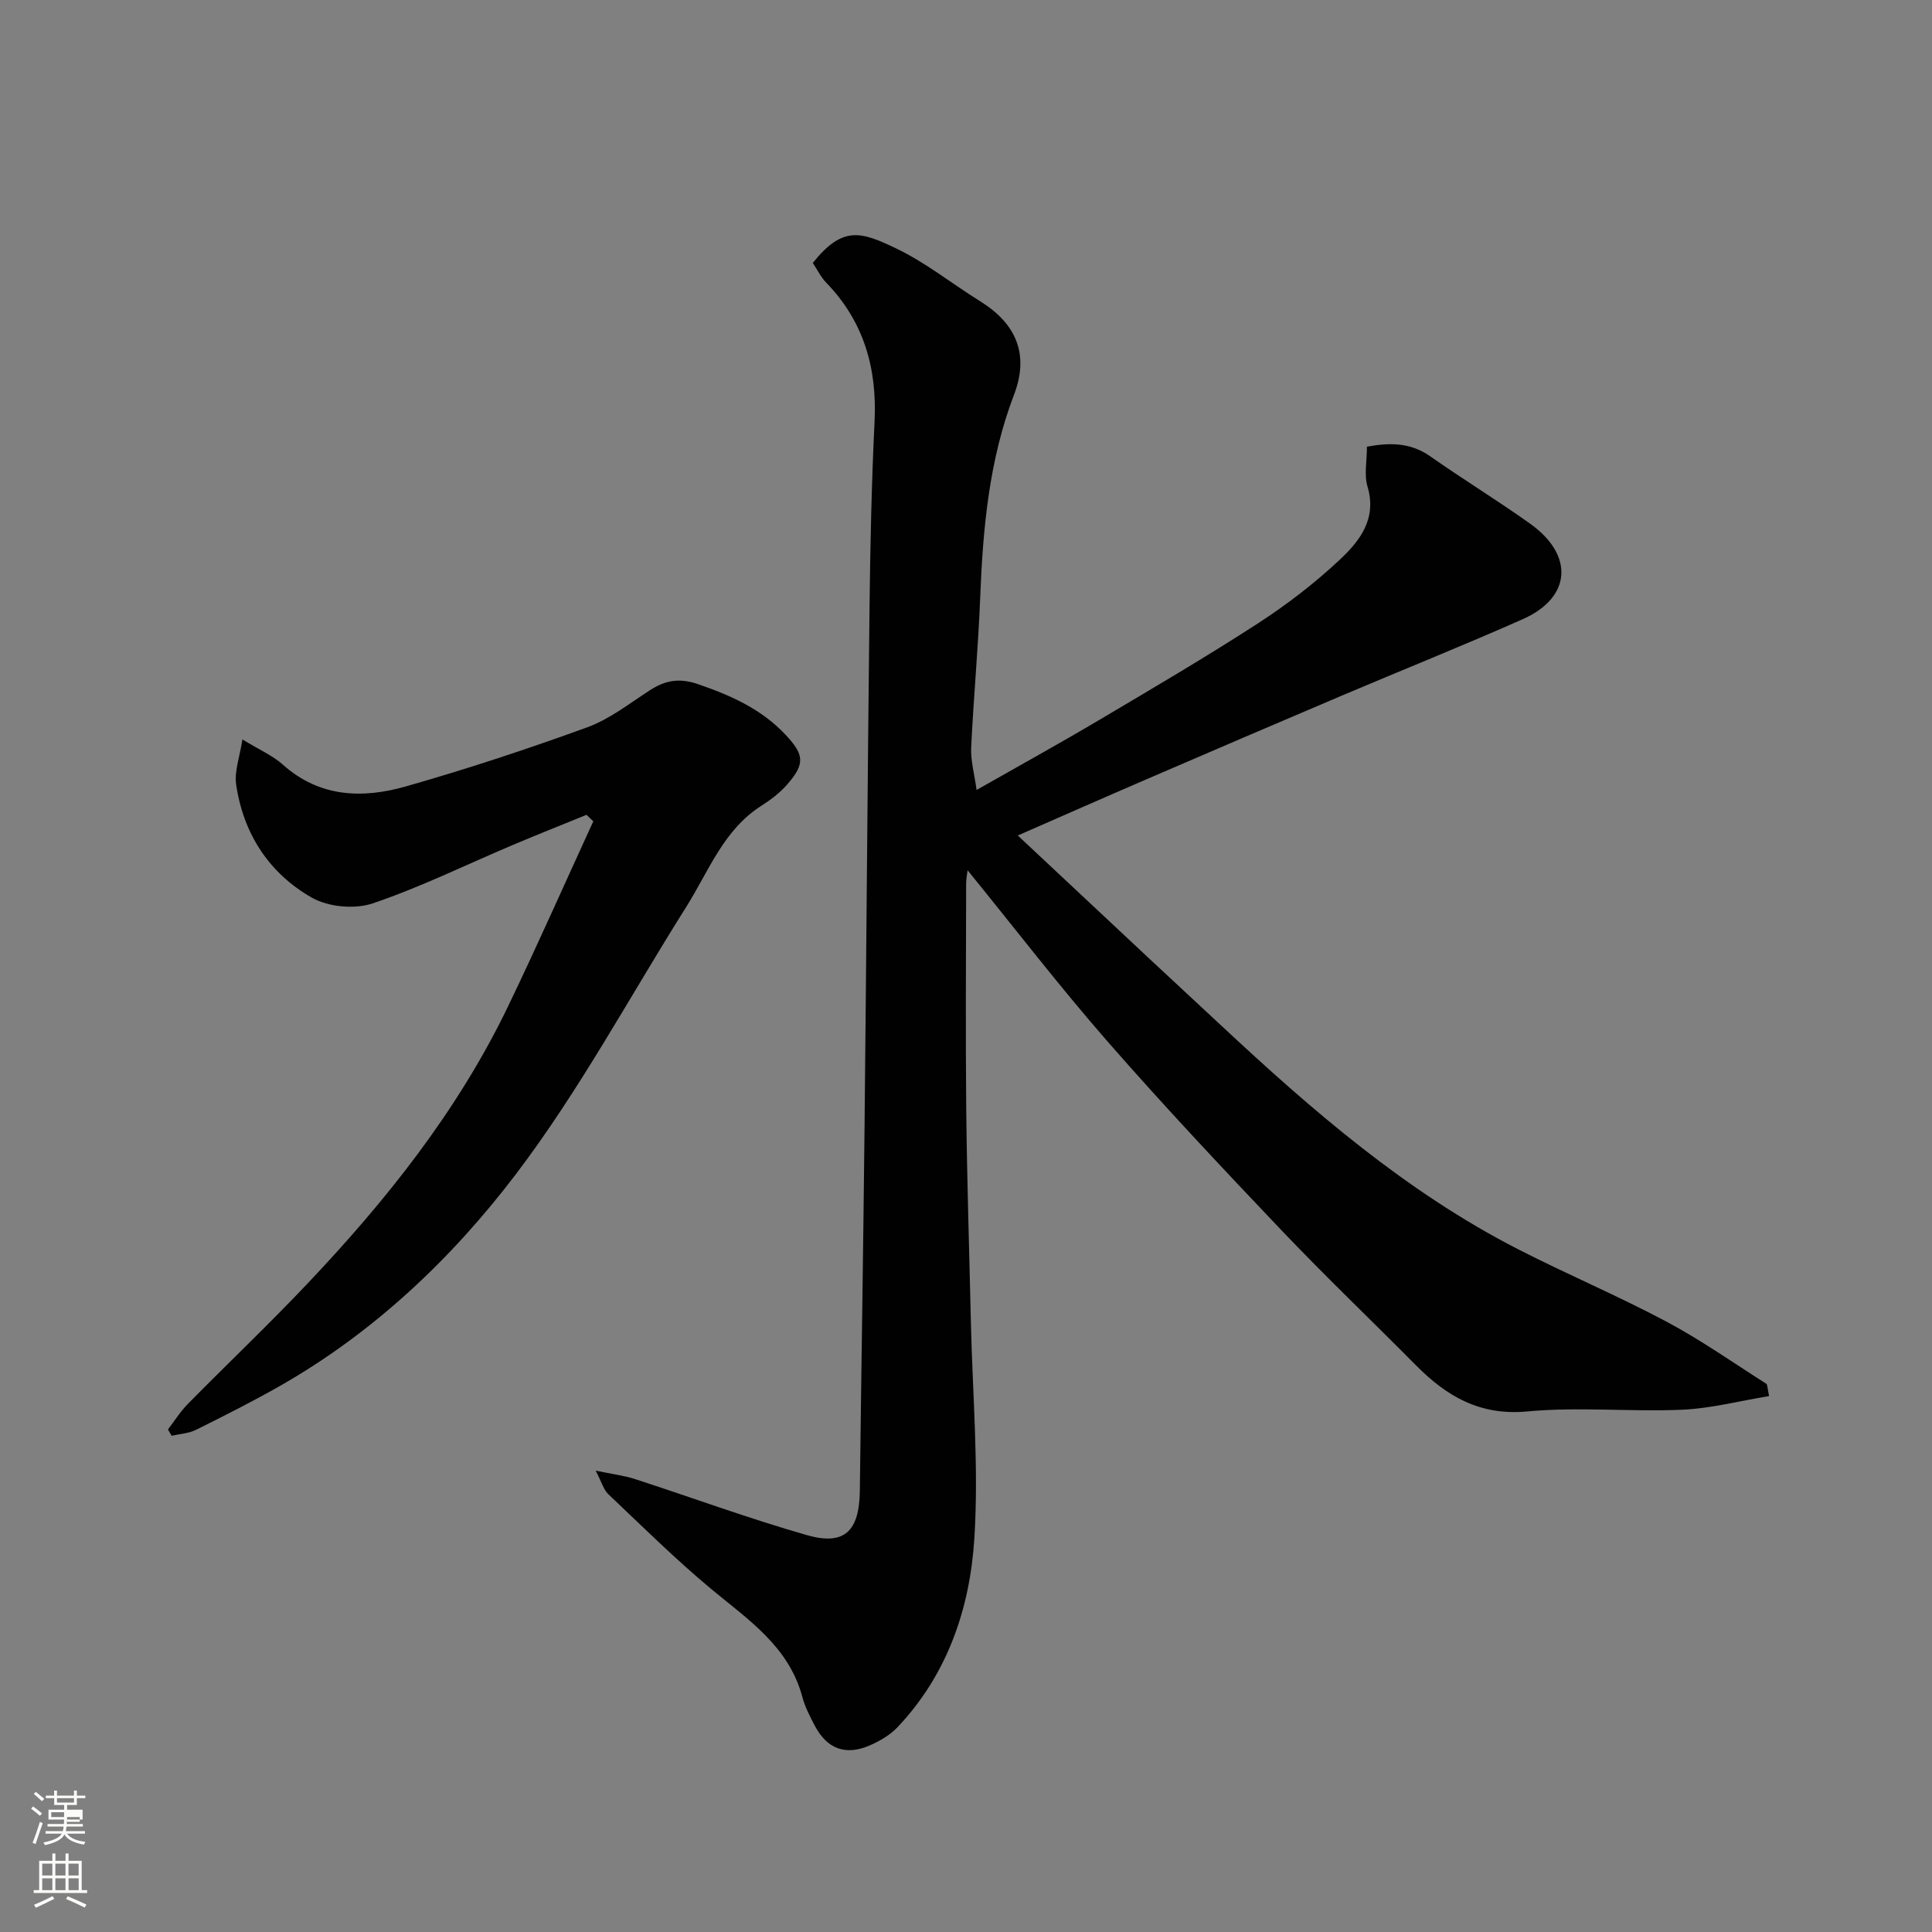 <svg enable-background="new 0 0 400 400" viewBox="0 0 400 400" xmlns="http://www.w3.org/2000/svg"><rect x="0" y="0" width="400" height="400" fill="#808080" stroke="none"/><path d="m6.44 374.46.42-.45c.65.47 1.27.95 1.85 1.44l-.45.49c-.65-.56-1.25-1.06-1.82-1.48m.93 7.33-.63-.26c.55-1.36 1.05-2.8 1.52-4.33.19.1.38.19.59.27-.46 1.29-.95 2.73-1.48 4.32m-.38-10.38.44-.42c.43.34 1.01.82 1.74 1.44l-.49.49c-.53-.51-1.09-1.01-1.69-1.51m2.5.35h1.72v-1.04h.59v1.04h3.52v-1.04h.59v1.04h1.75v.53h-1.75v1.42h-2.03v.97h3.22v2.03h-3.24c0 .35-.01.66-.03.93h3.32v.53h-3.37c-.03.27-.08.58-.15.94h3.96v.53h-3.71c.67.92 1.93 1.48 3.79 1.68-.13.24-.23.44-.29.59-2.13-.38-3.48-1.08-4.04-2.12-.43.97-1.77 1.72-4.03 2.23-.09-.19-.2-.37-.33-.55 2.1-.42 3.37-1.03 3.81-1.83h-3.36v-.53h3.58c.08-.29.13-.61.16-.94h-3.33v-.53h3.39c.02-.27.04-.58.04-.93h-3.23v-2.03h3.25v-.97h-2.07v-1.42h-1.73zm1.12 3.44v1h2.65c.01-.3.02-.44.01-.4v-.25-.35zm1.19-2h3.52v-.91h-3.52zm4.71 3h-2.63v.59c0 .15-.01.28-.01.4h2.64v-1.99z" fill="#fbfcfa"/><path d="m13.56 383.74h.63v1.52h2.72v6.07h1.13v.6h-11.06v-.6h1.13v-6.07h2.73v-1.52h.63v1.52h2.1v-1.52zm-2.69 8.83.38.56c-1.24.63-2.53 1.25-3.85 1.85-.1-.21-.21-.42-.34-.63 1.36-.55 2.63-1.15 3.81-1.78m-2.13-4.27h2.1v-2.45h-2.1zm0 3.04h2.1v-2.46h-2.1zm2.72-3.04h2.1v-2.45h-2.1zm0 3.04h2.1v-2.46h-2.1zm6.07 3.6c-1.41-.71-2.7-1.3-3.86-1.78l.35-.56c1.45.62 2.75 1.19 3.88 1.72zm-1.25-9.09h-2.1v2.45h2.1zm-2.09 5.49h2.1v-2.46h-2.1z" fill="#fbfcfa"/><g fill="#010101"><path d="m168.28 54.44c6.22-7.8 10.02-6.46 17.25-3.01 6.13 2.93 11.56 7.31 17.37 10.92 7.48 4.64 10.25 10.98 7.04 19.38-5.17 13.53-6.44 27.66-7 41.96-.4 10.38-1.38 20.74-1.87 31.11-.12 2.66.66 5.37 1.12 8.75 8.86-5.04 17.13-9.59 25.24-14.4 11.09-6.57 22.21-13.09 33.02-20.09 6.02-3.9 11.79-8.35 17.01-13.25 4.08-3.83 7.65-8.42 5.67-15.06-.73-2.44-.12-5.29-.12-8.27 4.71-.86 8.99-.9 13.13 2.01 6.8 4.78 13.92 9.12 20.68 13.95 9.14 6.53 8.5 15.29-1.52 19.74-12.35 5.48-24.91 10.5-37.35 15.78-13.65 5.79-27.27 11.64-40.88 17.51-8.65 3.73-17.27 7.54-26.35 11.51 9.39 8.79 18.27 17.12 27.16 25.43 4.96 4.63 9.95 9.24 14.91 13.87 18.87 17.61 38.31 34.47 61.47 46.34 10.13 5.19 20.64 9.63 30.69 14.97 7.17 3.81 13.86 8.53 20.72 12.89.29.18.24.91.6 2.56-6.09 1-12.04 2.57-18.04 2.83-10.65.46-21.4-.64-31.97.35-9.83.93-16.7-3.1-23.07-9.52-9.27-9.35-18.8-18.45-27.87-27.98-12.19-12.82-24.33-25.72-35.97-39.04-10.02-11.47-19.31-23.57-29.02-35.5-.08.72-.3 1.72-.3 2.73-.02 15.67-.14 31.33.02 47 .16 14.6.63 29.2.96 43.8.34 14.93 1.66 29.93.72 44.79-.91 14.45-5.55 28.19-15.94 39.13-1.53 1.61-3.64 2.83-5.7 3.73-5.07 2.2-8.91.72-11.46-4.19-.97-1.87-1.98-3.8-2.51-5.82-2.79-10.47-11.21-16-18.89-22.38-7.41-6.17-14.29-12.99-21.3-19.63-.97-.92-1.35-2.46-2.6-4.86 3.43.72 5.82 1 8.06 1.72 11.89 3.86 23.65 8.19 35.66 11.63 7.81 2.24 10.87-.83 10.97-9.2.3-24.93.71-49.87.97-74.8.38-36.1.62-72.2 1.04-108.3.15-12.77.42-25.55 1.04-38.3.53-11.05-2.24-20.71-10.06-28.76-1.11-1.17-1.83-2.69-2.73-4.03z"/><path d="m34.77 295.96c1.36-1.77 2.56-3.7 4.11-5.28 8.18-8.3 16.64-16.34 24.66-24.8 16.4-17.3 31.19-35.83 41.61-57.45 6.12-12.69 11.8-25.59 17.69-38.39-.47-.45-.94-.89-1.41-1.34-5.15 2.1-10.32 4.15-15.44 6.32-9.6 4.06-19 8.7-28.85 12.02-3.71 1.25-9.15.75-12.54-1.17-8.87-5.03-14.23-13.25-15.71-23.47-.39-2.72.74-5.65 1.3-9.31 3.51 2.15 6.26 3.33 8.37 5.22 7.62 6.81 16.51 7.06 25.47 4.51 12.65-3.61 25.17-7.73 37.53-12.23 4.66-1.7 8.78-4.96 13.02-7.7 3.18-2.05 6.09-2.57 9.92-1.25 6.77 2.33 13.06 5.11 18.06 10.4 3.95 4.18 4.19 6.06.41 10.39-1.49 1.7-3.38 3.15-5.3 4.37-7.91 5.02-10.95 13.62-15.62 21.01-11.65 18.47-22.03 37.89-35.18 55.21-13.31 17.54-29.49 32.88-49.01 43.98-5.65 3.21-11.46 6.14-17.28 9.03-1.51.75-3.35.84-5.04 1.23-.26-.44-.51-.87-.77-1.3z"/></g></svg>